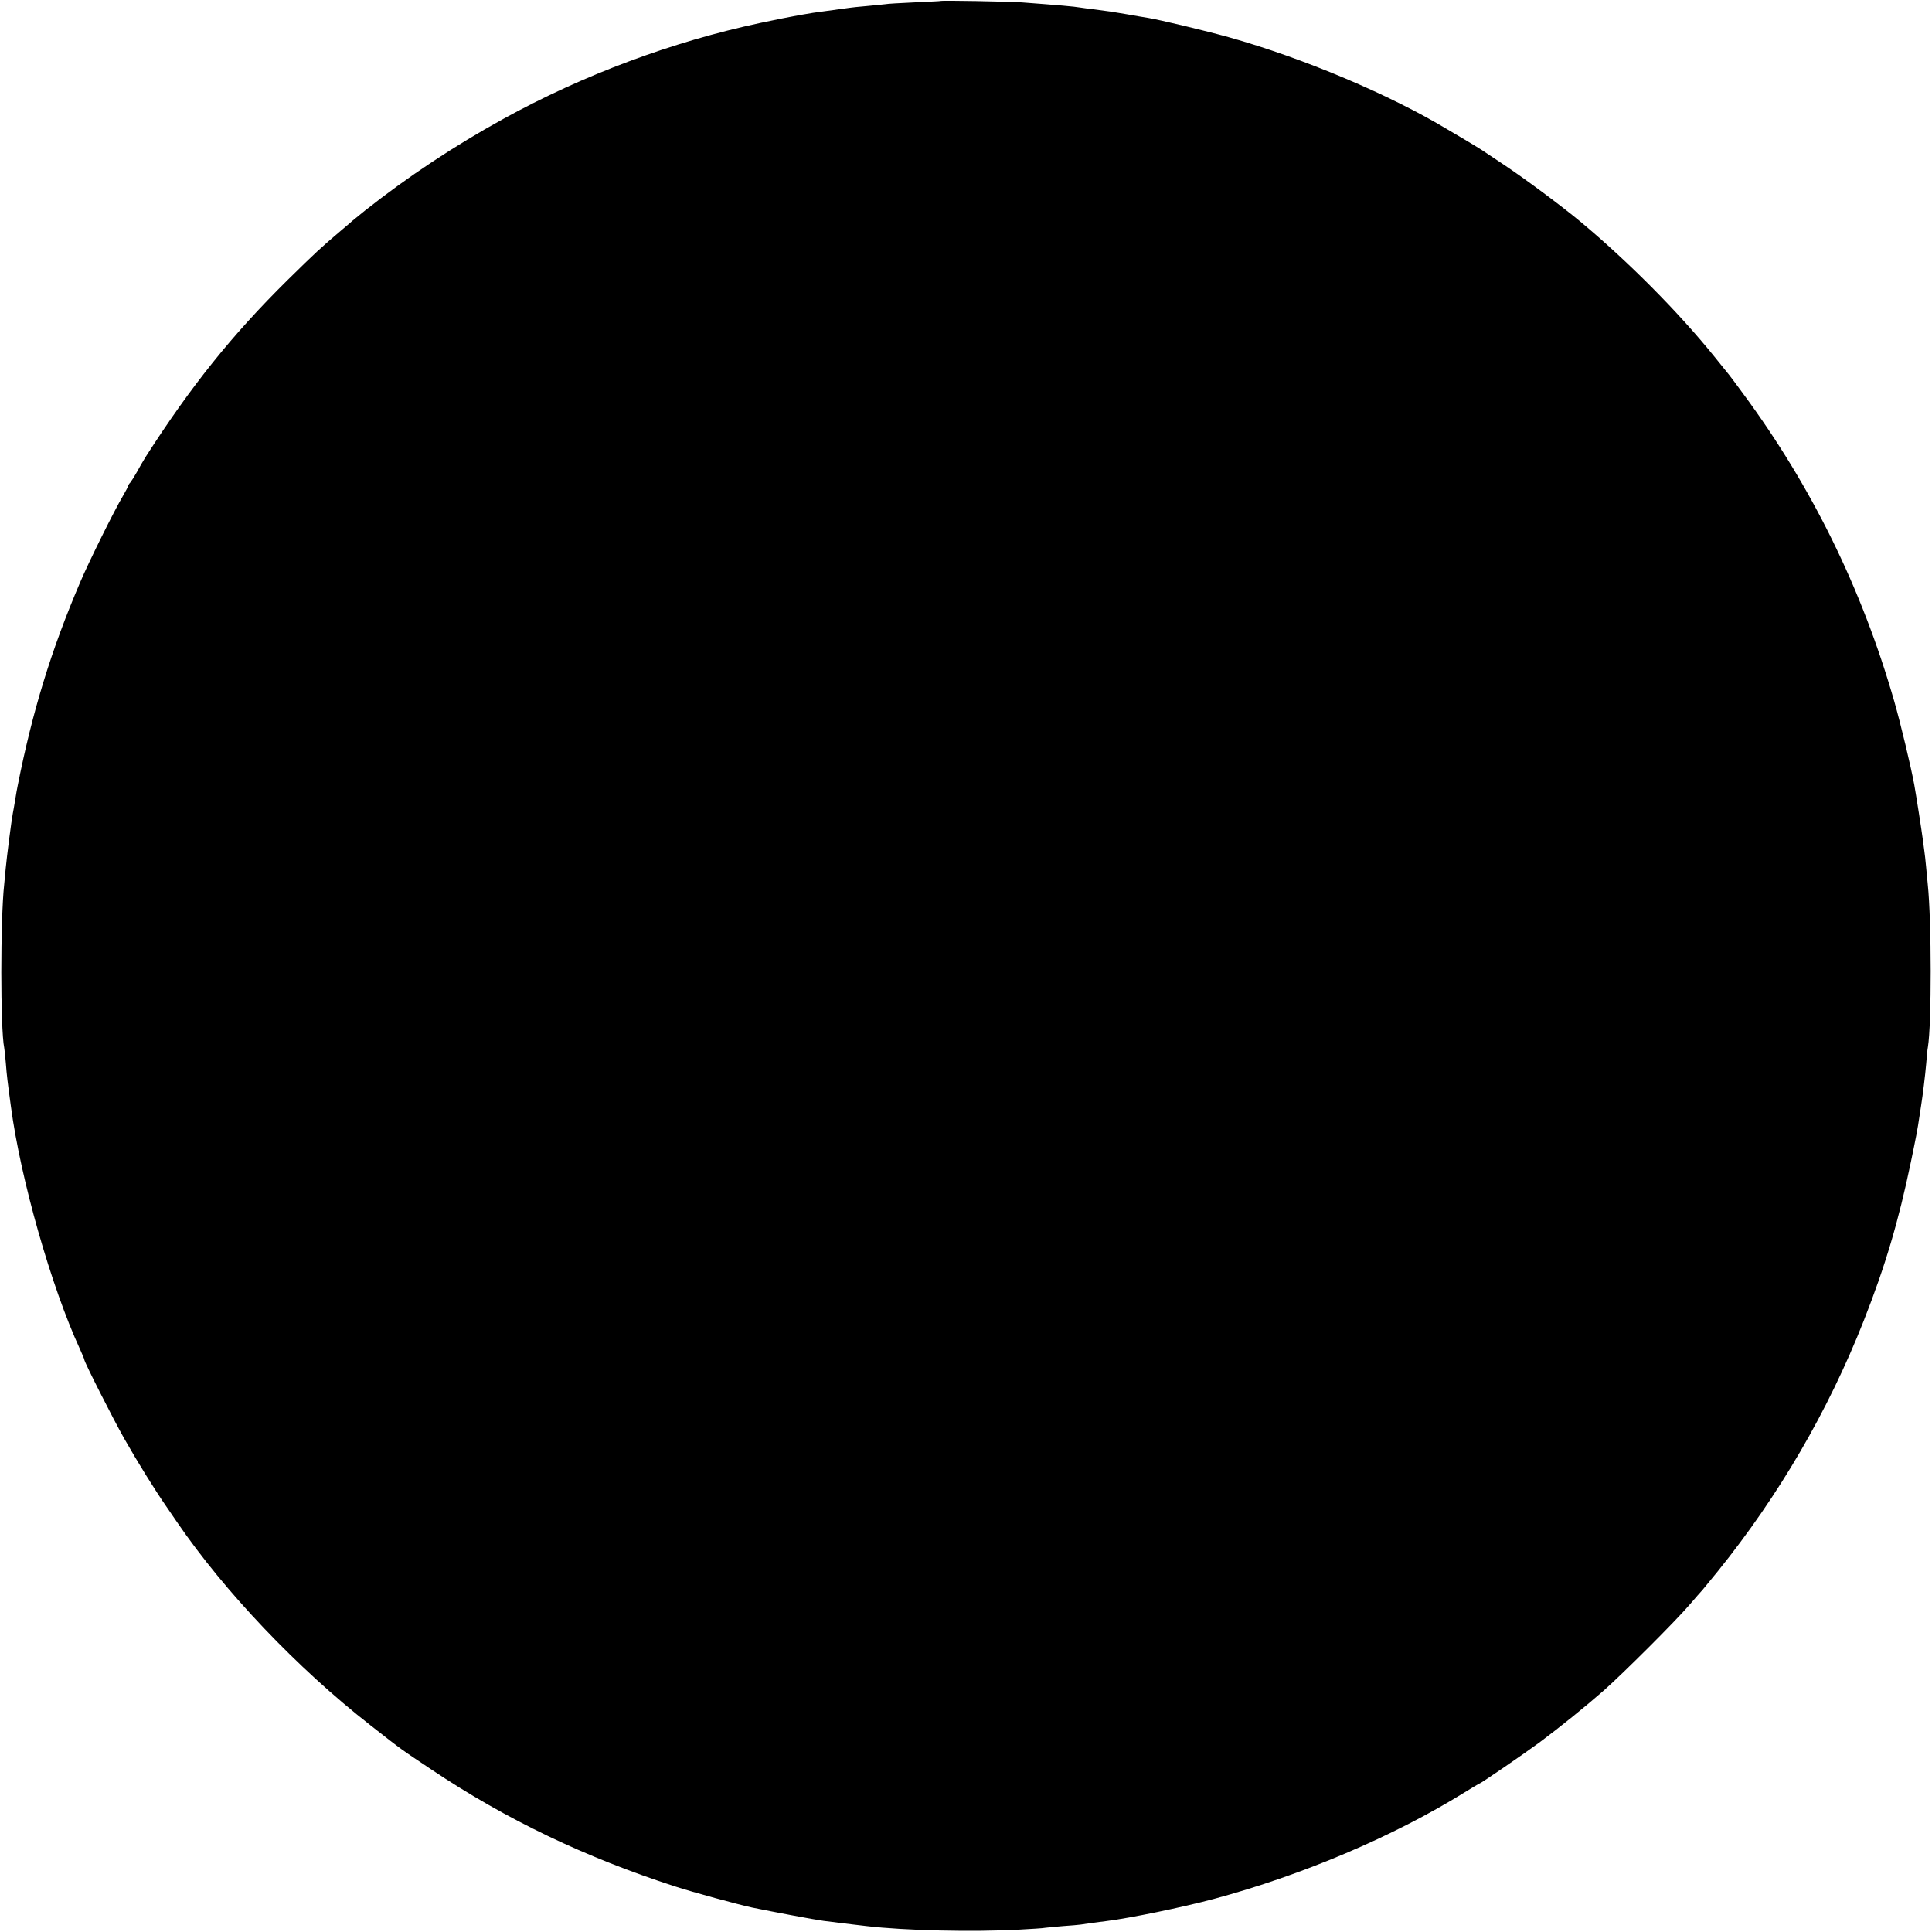 <?xml version="1.0" standalone="no"?>
<!DOCTYPE svg PUBLIC "-//W3C//DTD SVG 20010904//EN"
 "http://www.w3.org/TR/2001/REC-SVG-20010904/DTD/svg10.dtd">
<svg version="1.0" xmlns="http://www.w3.org/2000/svg"
 width="1146pt" height="1146pt" viewBox="0 0 1146 1146"
 preserveAspectRatio="xMidYMid meet">

<g transform="translate(0,1146) scale(0.1,-0.1)"
fill="#000000" stroke="none">
<path d="M5577 11454 c-1 -1 -70 -4 -152 -8 -83 -4 -162 -8 -175 -11 -14 -2
-59 -6 -100 -10 -41 -3 -106 -10 -145 -16 -38 -5 -88 -12 -110 -15 -91 -11
-201 -31 -385 -70 -521 -111 -1051 -308 -1526 -570 -289 -159 -566 -343 -819
-543 -38 -31 -72 -58 -75 -61 -3 -3 -34 -30 -70 -60 -119 -101 -144 -124 -315
-292 -328 -324 -572 -628 -841 -1048 -15 -25 -39 -65 -52 -90 -14 -25 -31 -52
-38 -61 -8 -8 -14 -18 -14 -22 0 -3 -14 -30 -31 -59 -50 -84 -203 -392 -254
-513 -171 -400 -283 -765 -370 -1205 -3 -14 -10 -52 -15 -85 -5 -33 -12 -69
-14 -80 -8 -40 -36 -260 -42 -325 -3 -30 -7 -73 -9 -95 -23 -209 -23 -859 0
-970 2 -11 7 -54 10 -95 5 -67 10 -108 30 -255 57 -428 239 -1068 409 -1437
14 -31 26 -59 26 -63 0 -14 171 -352 238 -470 79 -139 180 -302 248 -400 23
-33 52 -76 65 -95 282 -412 714 -866 1144 -1202 199 -156 177 -139 365 -265
446 -298 913 -521 1445 -693 104 -34 373 -107 456 -125 116 -24 371 -72 424
-79 56 -7 130 -16 170 -21 22 -3 60 -7 85 -10 229 -27 634 -36 906 -21 72 4
142 8 155 11 13 2 60 6 105 10 44 3 92 7 105 9 30 5 102 15 154 21 142 18 448
81 635 131 525 141 1067 371 1489 633 45 28 84 51 86 51 7 0 261 174 355 243
122 91 271 211 385 311 115 102 422 408 506 506 35 41 70 81 77 88 7 8 48 58
91 111 363 450 655 951 866 1486 129 328 207 592 280 943 32 155 39 189 51
272 3 19 7 48 10 65 9 56 24 177 30 248 3 40 7 83 10 97 22 134 22 745 -1 965
-2 22 -7 69 -10 105 -3 36 -8 76 -10 90 -2 14 -6 48 -10 75 -6 47 -38 253 -50
320 -19 104 -81 364 -119 496 -192 668 -490 1274 -897 1825 -37 51 -74 100
-82 110 -9 11 -48 60 -88 109 -213 264 -510 563 -794 800 -112 93 -320 248
-450 335 -60 40 -121 81 -135 90 -14 9 -61 38 -105 64 -44 26 -87 51 -95 56
-346 209 -858 425 -1300 549 -140 39 -408 103 -480 115 -19 3 -74 12 -123 21
-87 15 -106 18 -202 30 -27 3 -61 8 -75 10 -41 7 -125 14 -350 31 -79 5 -478
13 -483 8z"/>
</g>
</svg>
